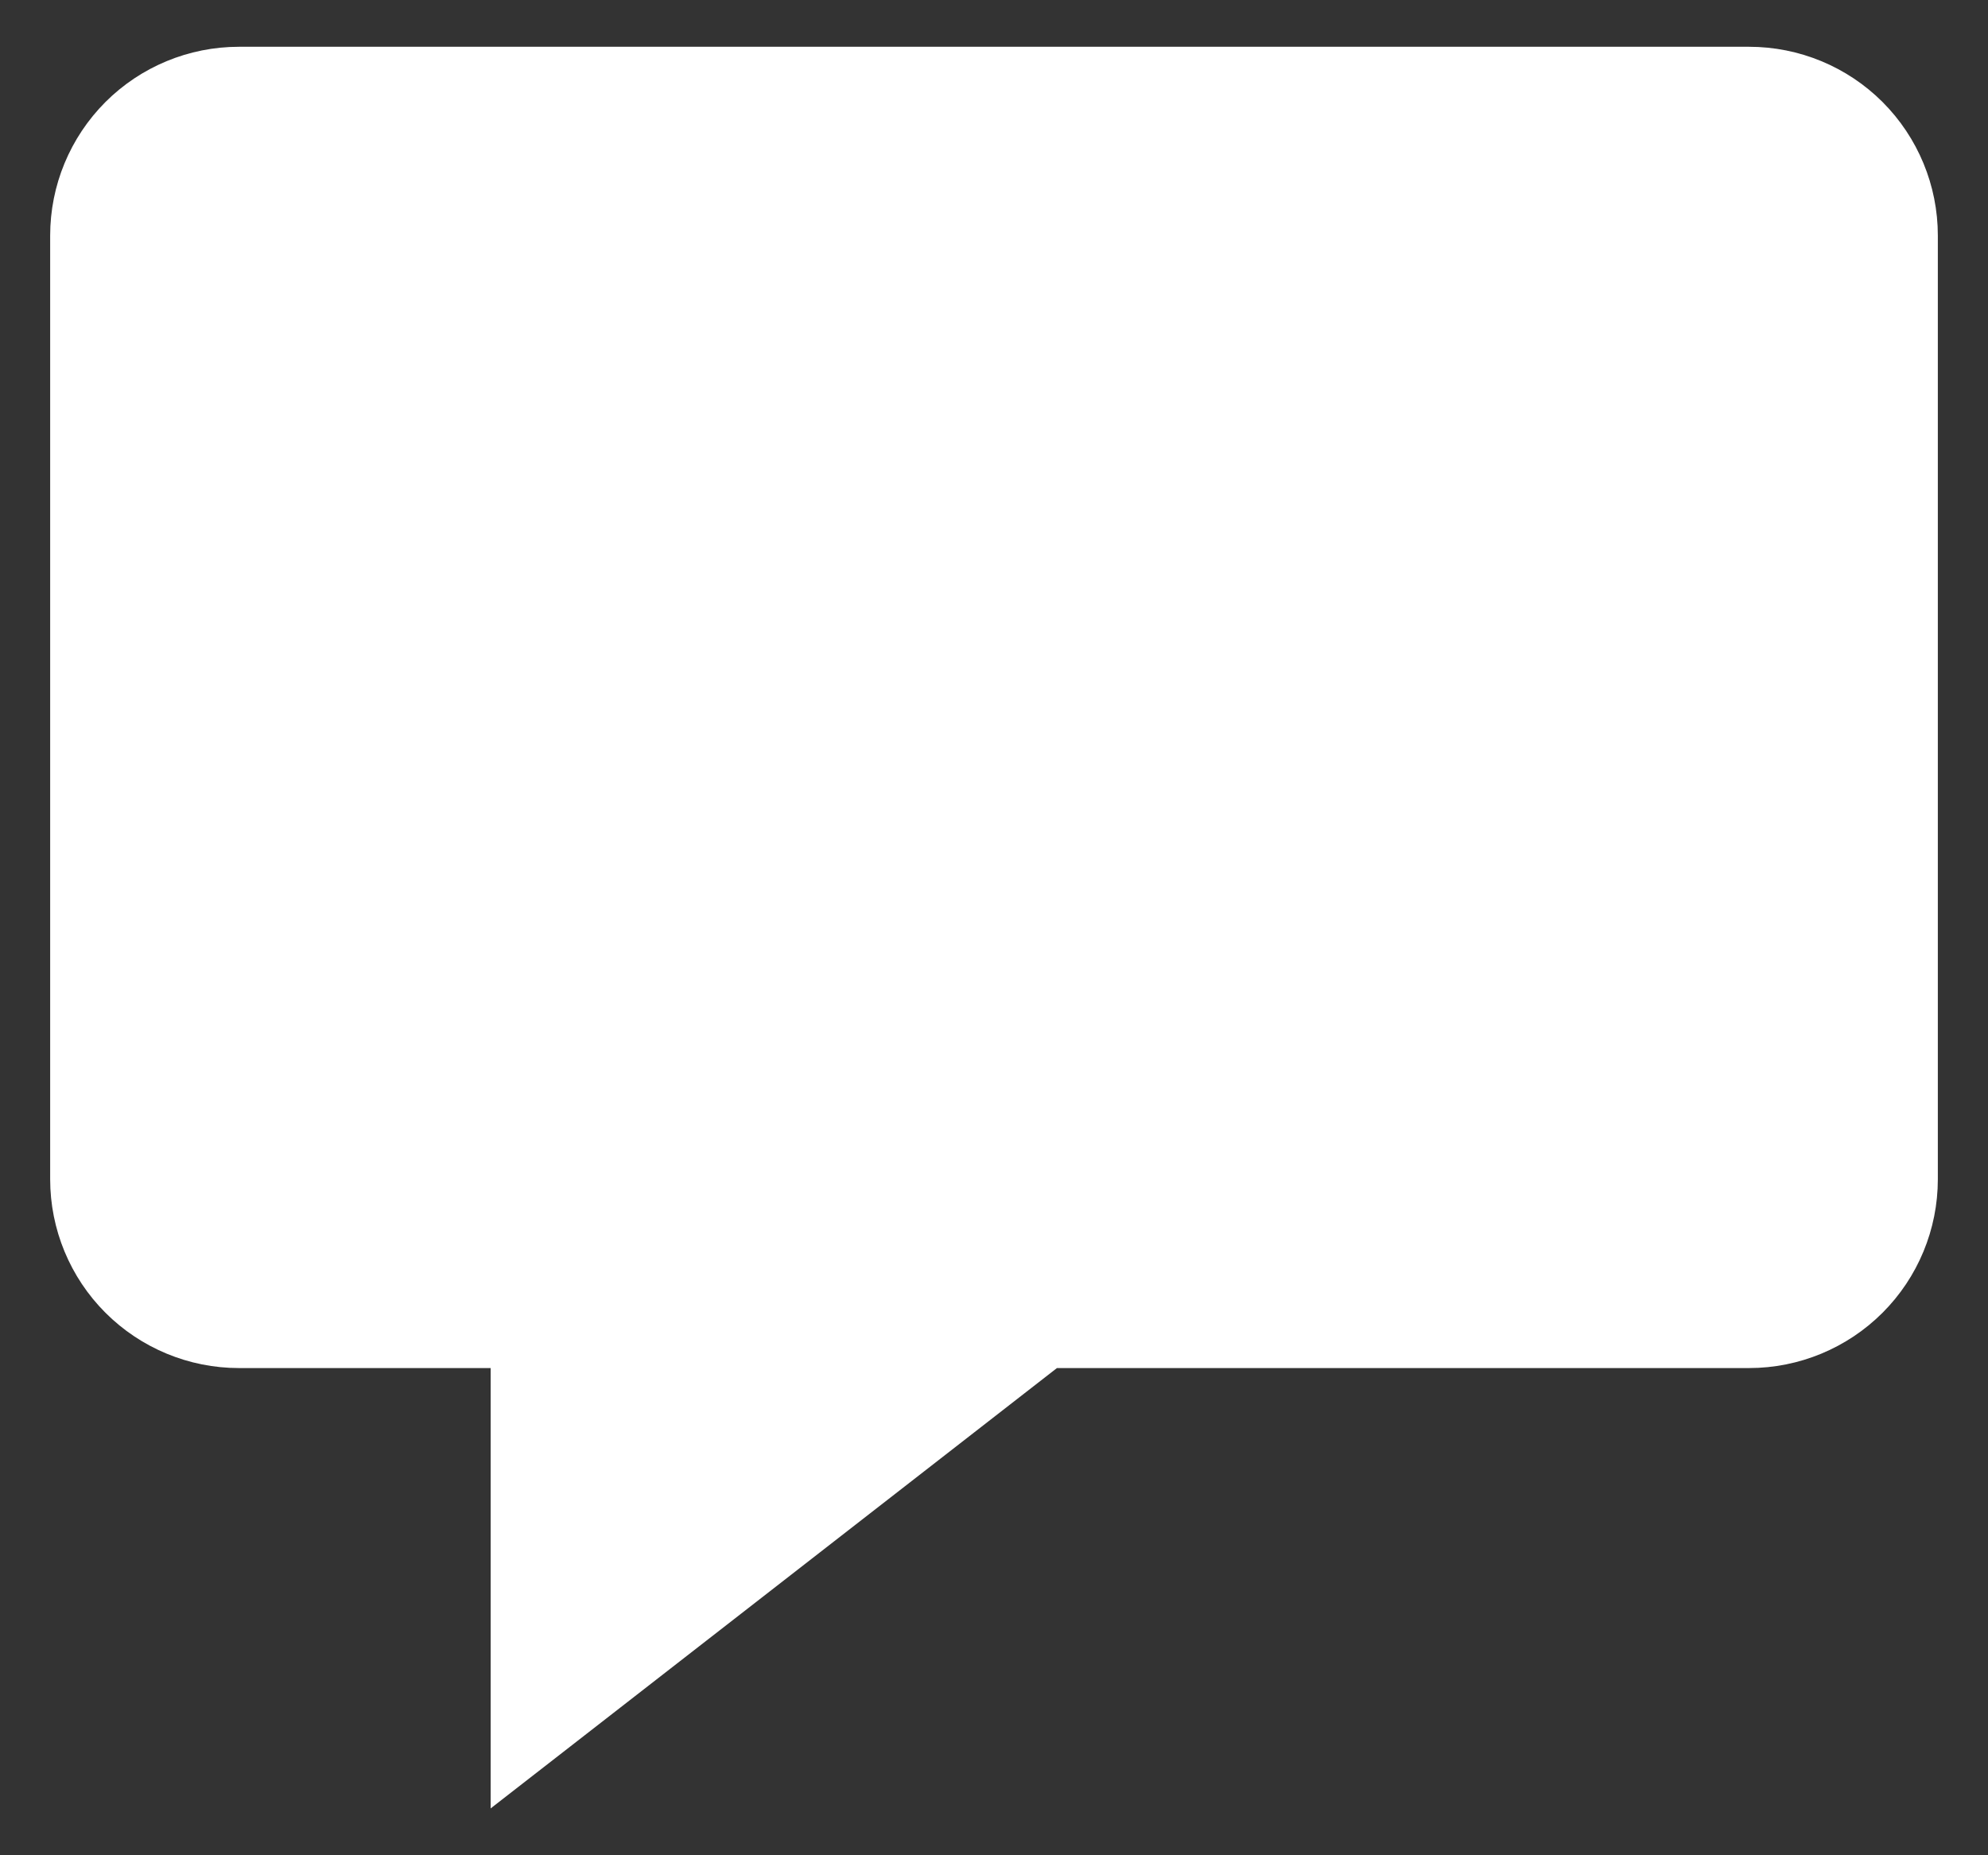 <svg width="30" height="28" viewBox="0 0 30 28" fill="none" xmlns="http://www.w3.org/2000/svg">
<rect x="0" y="0" width="30" height="28" fill="#333333" stroke="none"/>
<path d="M3.605 0.706H26.395C27.15 0.706 27.875 1.006 28.409 1.54C28.943 2.075 29.243 2.799 29.243 3.555V17.798C29.243 18.553 28.943 19.278 28.409 19.812C27.875 20.346 27.15 20.647 26.395 20.647H15.95L7.404 27.293V20.647H3.605C2.85 20.647 2.125 20.346 1.591 19.812C1.057 19.278 0.757 18.553 0.757 17.798V3.555C0.757 2.799 1.057 2.075 1.591 1.54C2.125 1.006 2.85 0.706 3.605 0.706Z" fill="white"/>
</svg>
